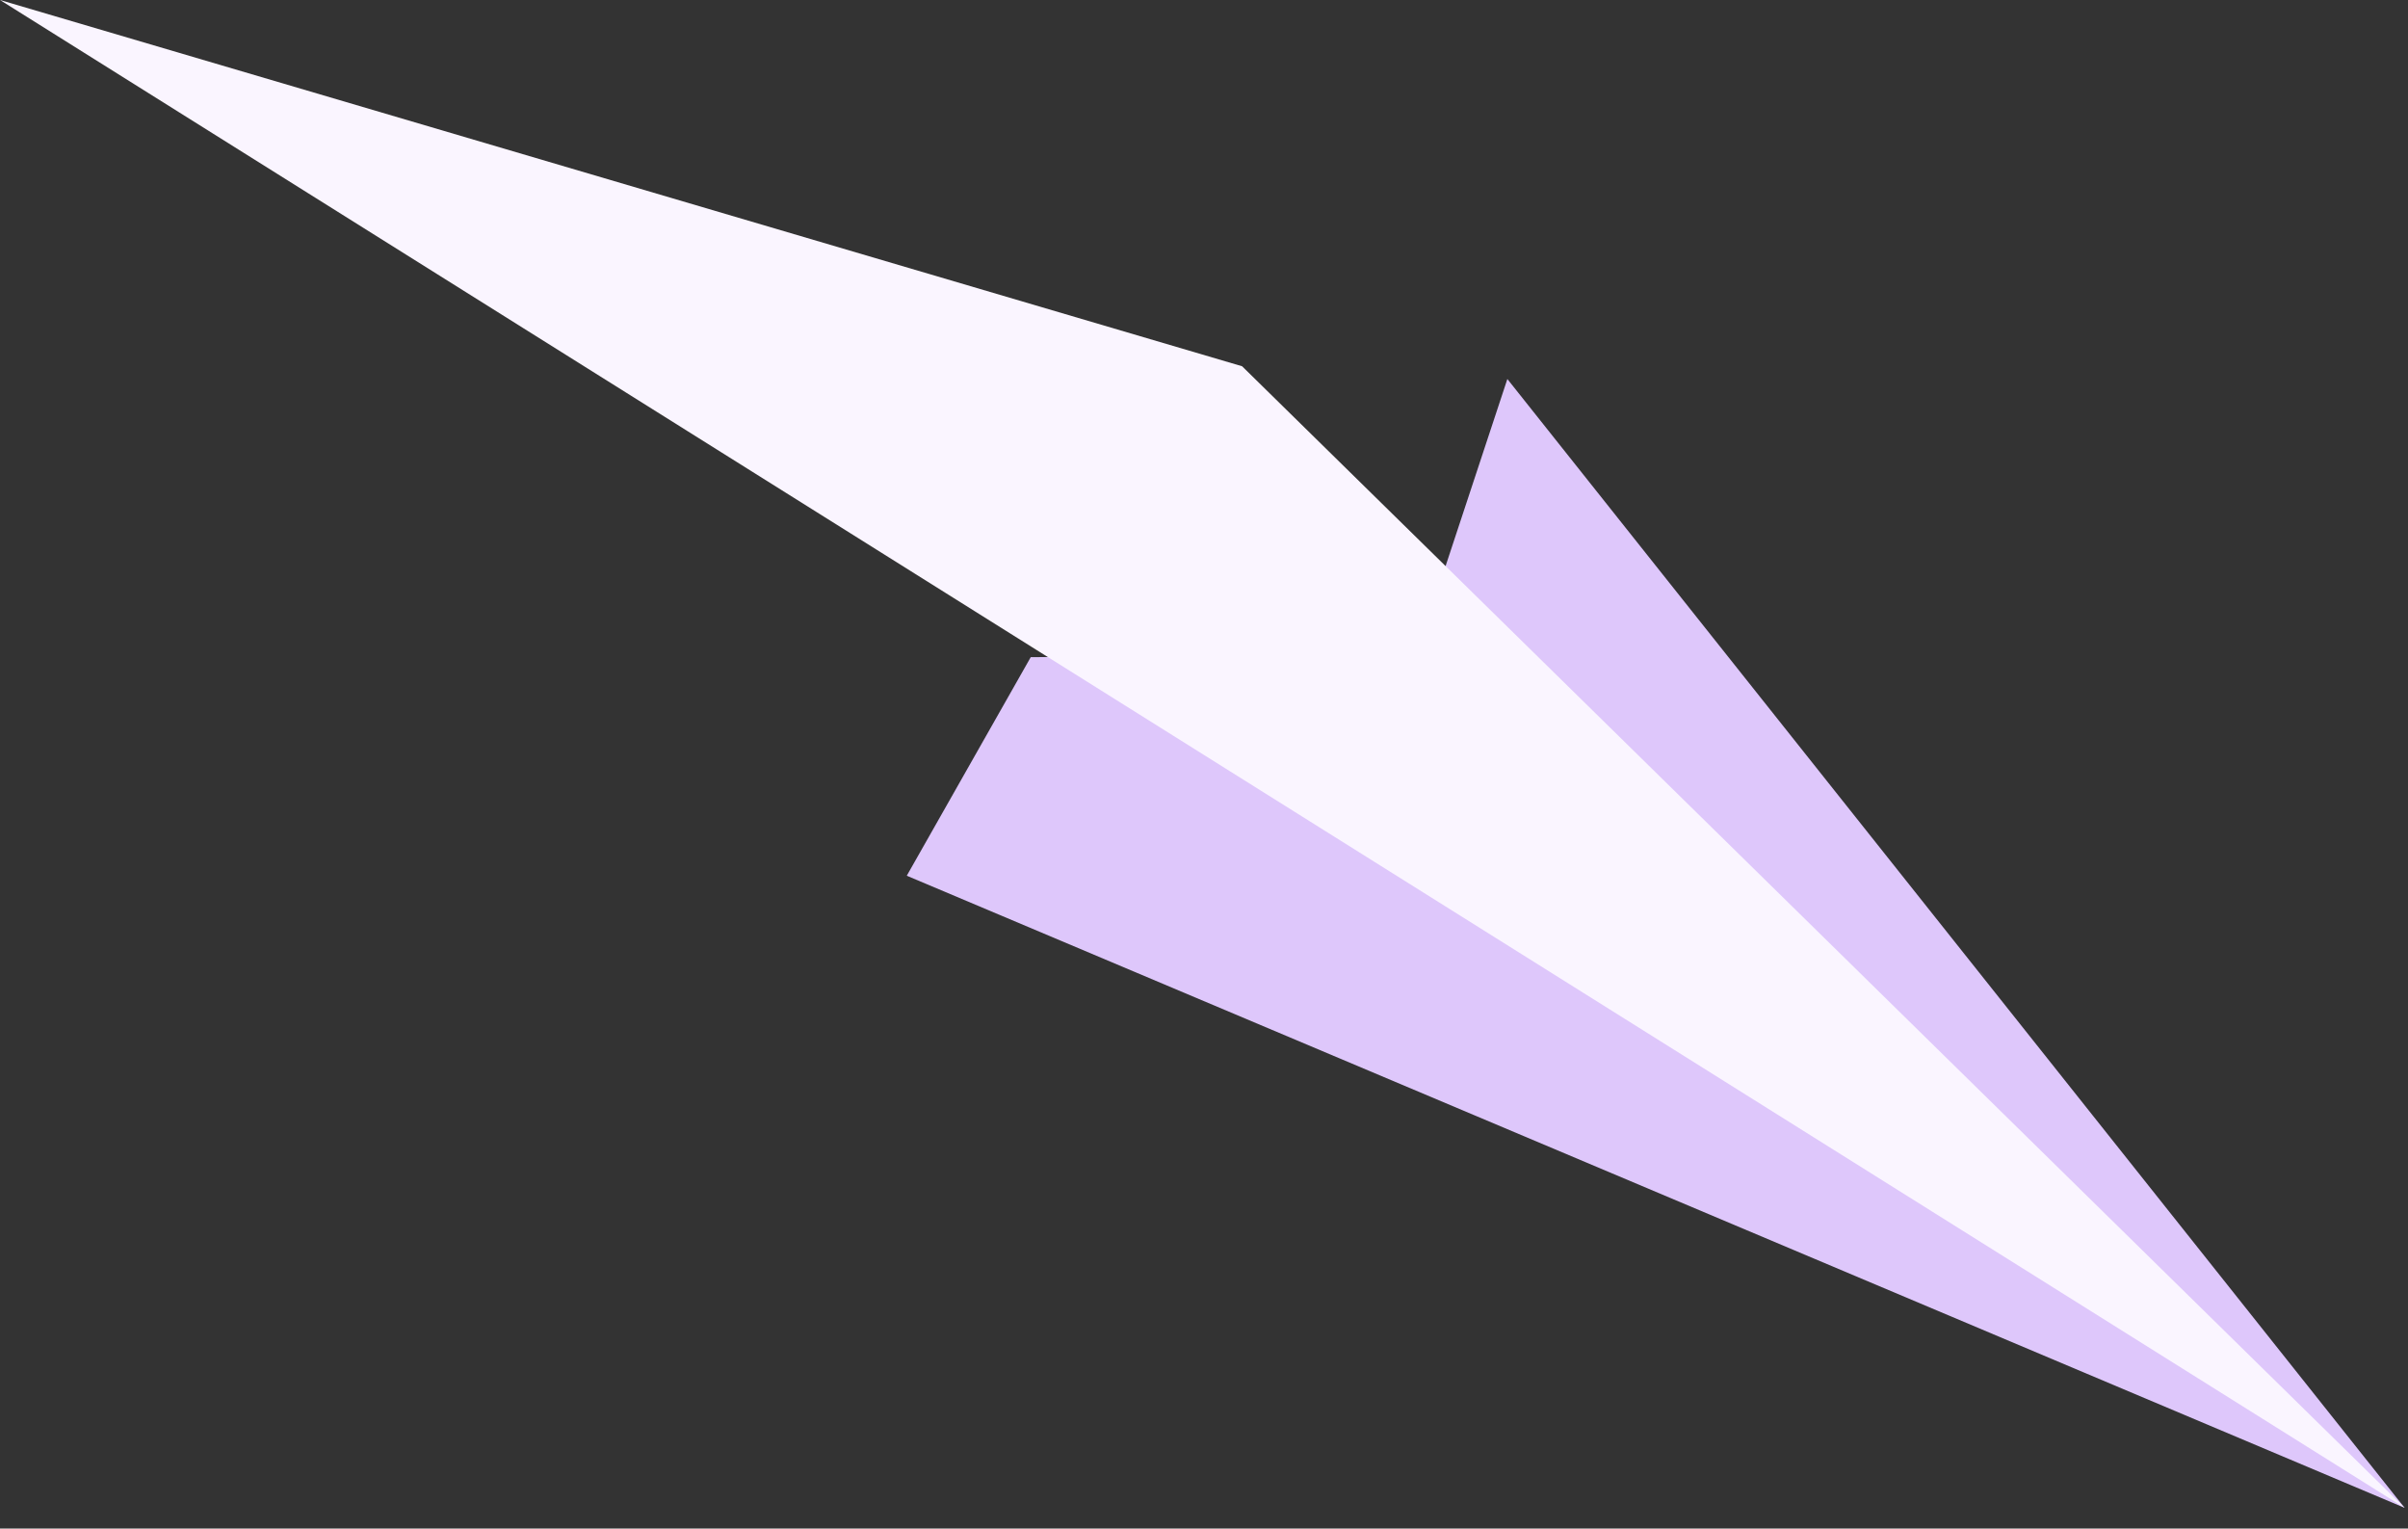 <svg width="104" height="66" viewBox="0 0 104 66" fill="none" xmlns="http://www.w3.org/2000/svg">
<rect x="0" y="0" width="104" height="66" fill="#333333" stroke="none"/>
<path d="M39.163 37.812L103.855 65.106L65.102 16.365L61.168 28.274L44.517 28.375L39.163 37.812Z" fill="#DEC7FB"/>
<path d="M103.855 65.106L53.645 15.814L0 0L103.855 65.106Z" fill="#FAF5FF"/>
</svg>
